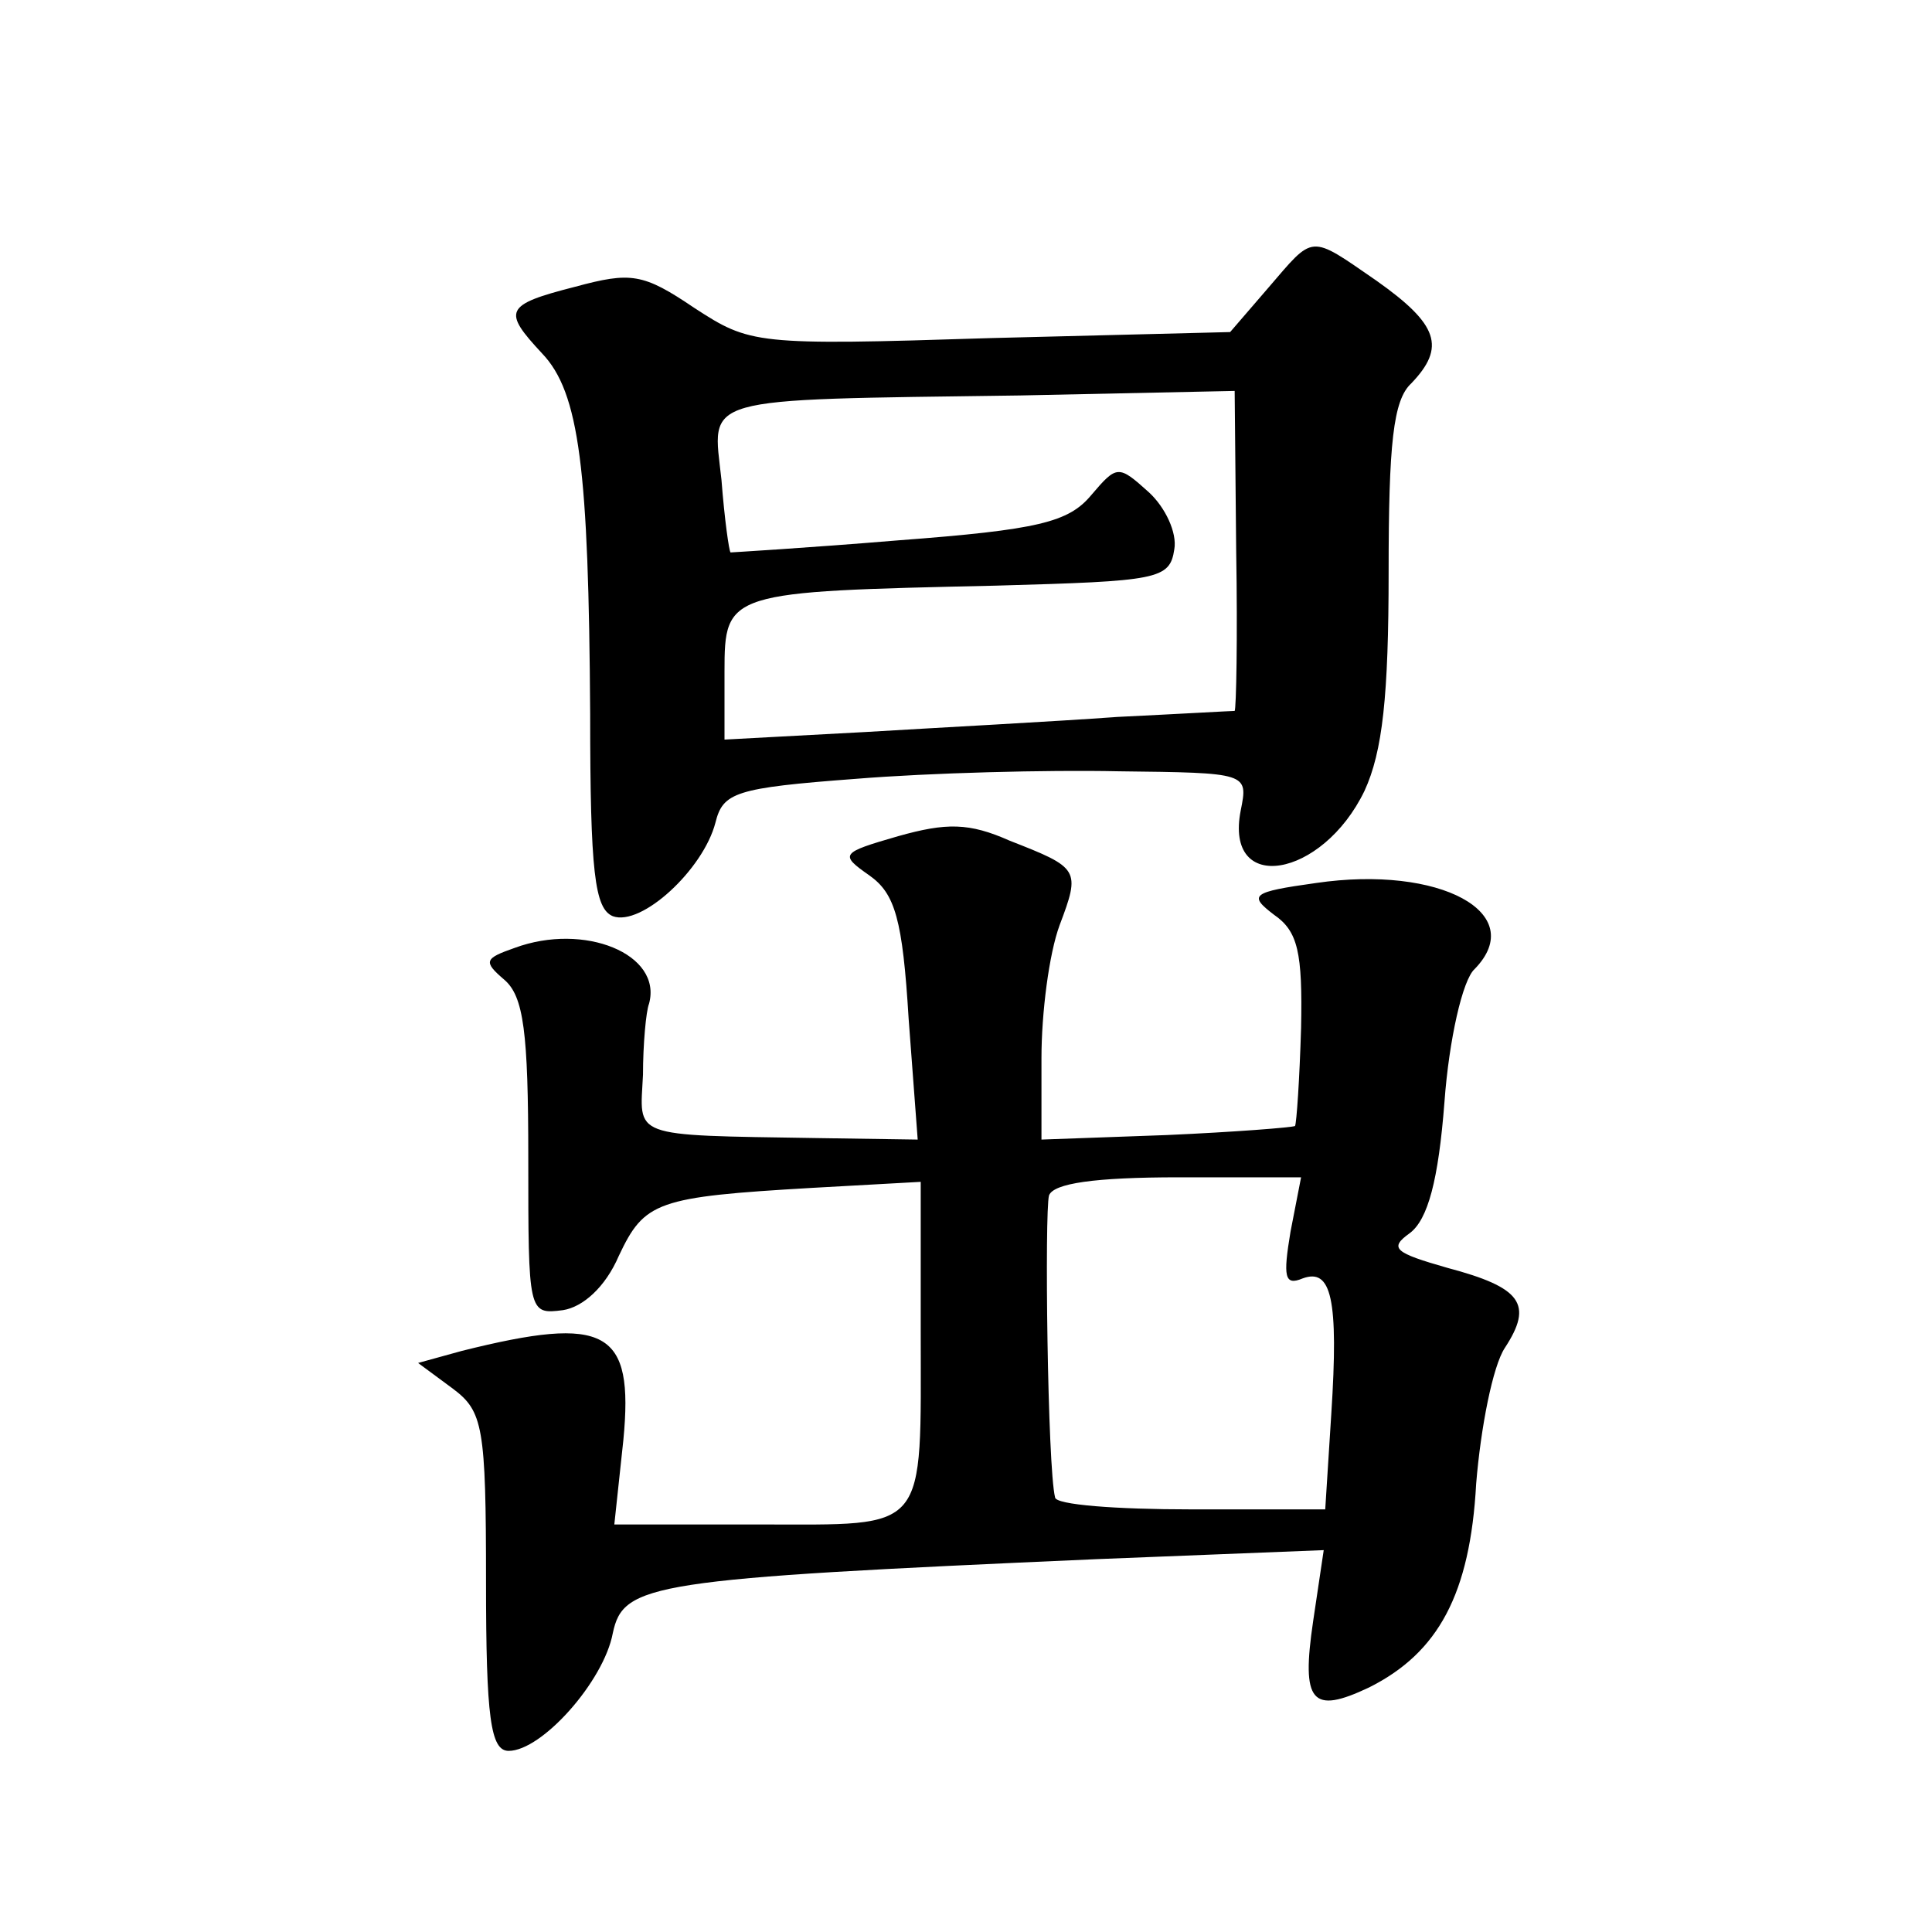 <?xml version="1.0" standalone="no"?>
<!DOCTYPE svg PUBLIC "-//W3C//DTD SVG 20010904//EN"
 "http://www.w3.org/TR/2001/REC-SVG-20010904/DTD/svg10.dtd">
<svg version="1.0" xmlns="http://www.w3.org/2000/svg"
 width="128pt" height="128pt" viewBox="0 0 128 128"
 preserveAspectRatio="xMidYMid meet">
<g transform="translate(0,128) scale(0.1,-0.1)"
fill="#0" stroke="none">
<path d="M840 1089 l-25 -29 -159 -4 c-156 -5 -159 -4 -196 20 -34 23 -42 24 -79
14 -47 -12 -48 -16 -22 -44 25 -26 31 -77 32 -239 0 -105 3 -129 15 -134 19 -7
60 31 68 62 5 20 13 23 93 29 49 4 127 6 174 5 86 -1 86 -1 81 -26 -11 -56 54 -45
82 13 12 26 16 63 16 145 0 85 3 114 15 125 23 24 18 39 -23 68 -45 31 -41 31 -72
-5z m-21 -174 c1 -58 0 -105 -1 -106 -2 0 -37 -2 -78 -4 -41 -3 -117 -7 -167 -10
l-93 -5 0 45 c0 53 2 53 180 57 107 3 115 4 118 24 2 11 -6 28 -17 38 -20 18 -21
18 -38 -2 -15 -18 -35 -23 -128 -30 -60 -5 -111 -8 -111 -8 -1 1 -4 22 -6 48 -6
56 -18 53 198 56 l142 3 1 -106z M595 726 c-38 -11 -39 -12 -19 -26 17 -12 22 -29
26 -95 l6 -80 -67 1 c-125 2 -117 0 -115 42 0 20 2 42 4 47 9 33 -43 54 -89 37
-20 -7 -21 -9 -7 -21 13 -11 16 -35 16 -118 0 -103 0 -104 23 -101 13 2 28 15 37
36 17 36 25 39 128 45 l72 4 0 -98 c0 -136 6 -129 -107 -129 l-96 0 6 56 c7 73
-11 83 -107 59 l-29 -8 23 -17 c20 -15 22 -25 22 -128 0 -90 3 -112 15 -112 22
0 63 46 69 78 7 33 25 36 320 49 l151 6 -7 -47 c-8 -54 -1 -62 37 -44 46 23 67
62 71 135 3 37 11 78 19 90 19 29 11 40 -38 53 -35 10 -39 13 -25 23 12 9 19 35
23 87 3 41 12 81 20 88 36 37 -23 69 -105 57 -43 -6 -45 -8 -28 -21 16 -11 19 -25
18 -75 -1 -34 -3 -63 -4 -65 -2 -1 -40 -4 -85 -6 l-83 -3 0 54 c0 30 5 69 12 88
14 37 13 38 -33 56 -27 12 -42 12 -74 3z m260 -262 c-5 -30 -4 -36 8 -31 19 7 24
-13 19 -90 l-4 -63 -89 0 c-49 0 -90 3 -90 8 -5 20 -7 189 -4 200 3 8 30 12 86
12 l81 0 -7 -36z"/>
</g>
</svg>
